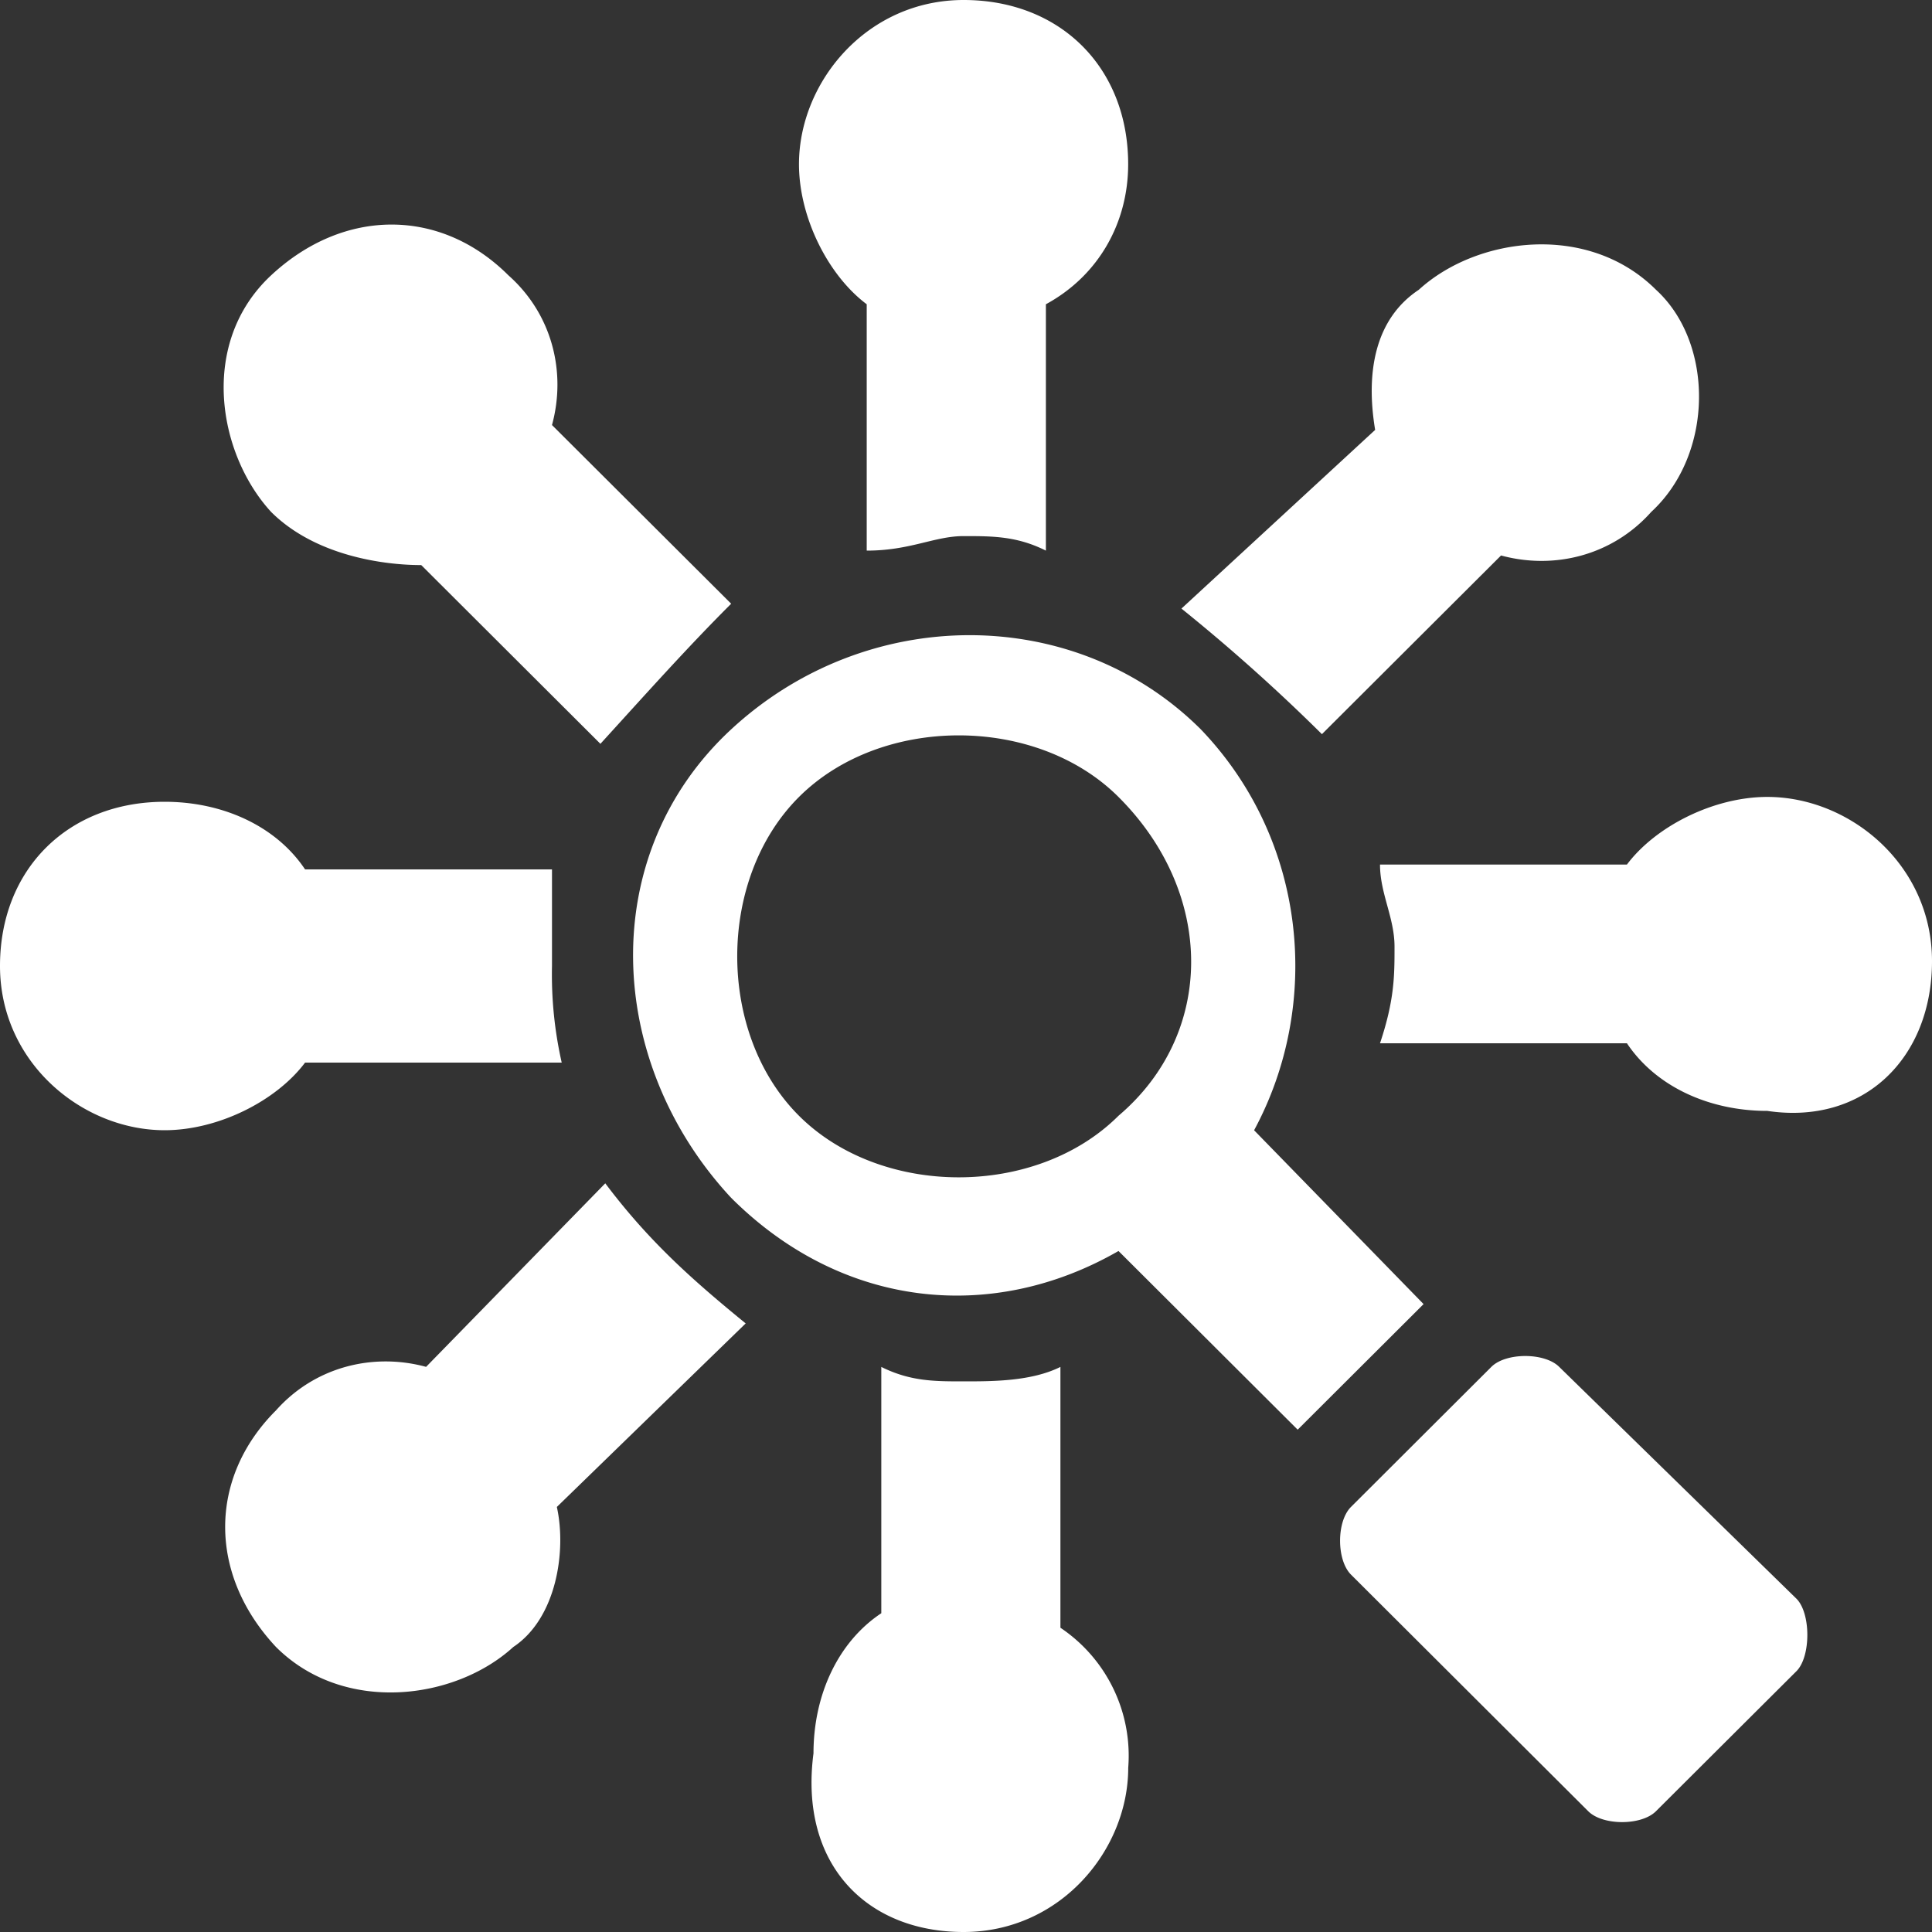 <svg width="31" height="31" fill="none" xmlns="http://www.w3.org/2000/svg"><rect width="100%" height="100%" fill="#333333" stroke="none"/><path d="M20.123 18.135c1.088-2.015.854-4.65-.855-6.432-2.02-2.015-5.36-2.015-7.536 0-2.176 2.015-2.02 5.347 0 7.517 1.787 1.783 4.195 2.015 6.215.853l2.875 2.867 2.02-2.015-2.72-2.79Zm-2.176-.232c-1.32 1.317-3.807 1.317-5.127 0-1.321-1.318-1.321-3.798 0-5.115 1.32-1.318 3.807-1.318 5.127 0 1.554 1.55 1.554 3.797 0 5.115ZM28.825 25.652l-3.807-3.72c-.233-.232-.855-.232-1.088 0l-2.253 2.248c-.233.232-.233.852 0 1.085l3.807 3.797c.233.233.854.233 1.087 0l2.254-2.247c.233-.233.233-.93 0-1.163ZM28.358 12.787c-.854 0-1.787.465-2.253 1.085h-3.962c0 .465.233.853.233 1.318 0 .465 0 .852-.233 1.55h3.962c.466.697 1.321 1.085 2.253 1.085 1.554.232 2.642-.853 2.642-2.403s-1.32-2.635-2.642-2.635ZM26.572 4.65c-1.088-1.085-2.875-.852-3.807 0-.7.465-.855 1.318-.7 2.248l-3.108 2.867a29.384 29.384 0 0 1 2.254 2.015l2.874-2.867c.855.232 1.787 0 2.409-.698 1.01-.93 1.01-2.712.078-3.565ZM13.907 4.882v3.953c.7 0 1.088-.233 1.554-.233.466 0 .855 0 1.321.233V4.882c.855-.465 1.32-1.317 1.32-2.247 0-1.55-1.087-2.635-2.64-2.635-1.555 0-2.642 1.318-2.642 2.635 0 .852.466 1.782 1.087 2.247ZM11.732 9.687 8.857 6.82c.233-.853 0-1.783-.7-2.403-1.087-1.085-2.64-1.085-3.806 0s-.855 2.868 0 3.798c.7.697 1.787.852 2.408.852l2.875 2.868c.777-.853 1.399-1.55 2.098-2.248ZM8.857 15.5v-1.55H4.895c-.466-.697-1.321-1.085-2.253-1.085C1.088 12.865 0 13.95 0 15.5c0 1.55 1.32 2.635 2.642 2.635.854 0 1.787-.465 2.253-1.085h4.118a6.404 6.404 0 0 1-.156-1.55ZM11.965 21.235c-.855-.698-1.554-1.318-2.253-2.248l-2.875 2.945c-.855-.232-1.787 0-2.408.698-1.088 1.085-1.088 2.635 0 3.797 1.087 1.085 2.874.853 3.807 0 .699-.465.854-1.55.699-2.247l3.03-2.945ZM17.015 26.118v-4.185c-.466.232-1.088.232-1.554.232-.466 0-.854 0-1.32-.232v3.952c-.7.465-1.088 1.318-1.088 2.248-.234 1.782.854 2.867 2.408 2.867 1.554 0 2.642-1.317 2.642-2.635a2.472 2.472 0 0 0-1.088-2.247Z" fill="#fff"/></svg>